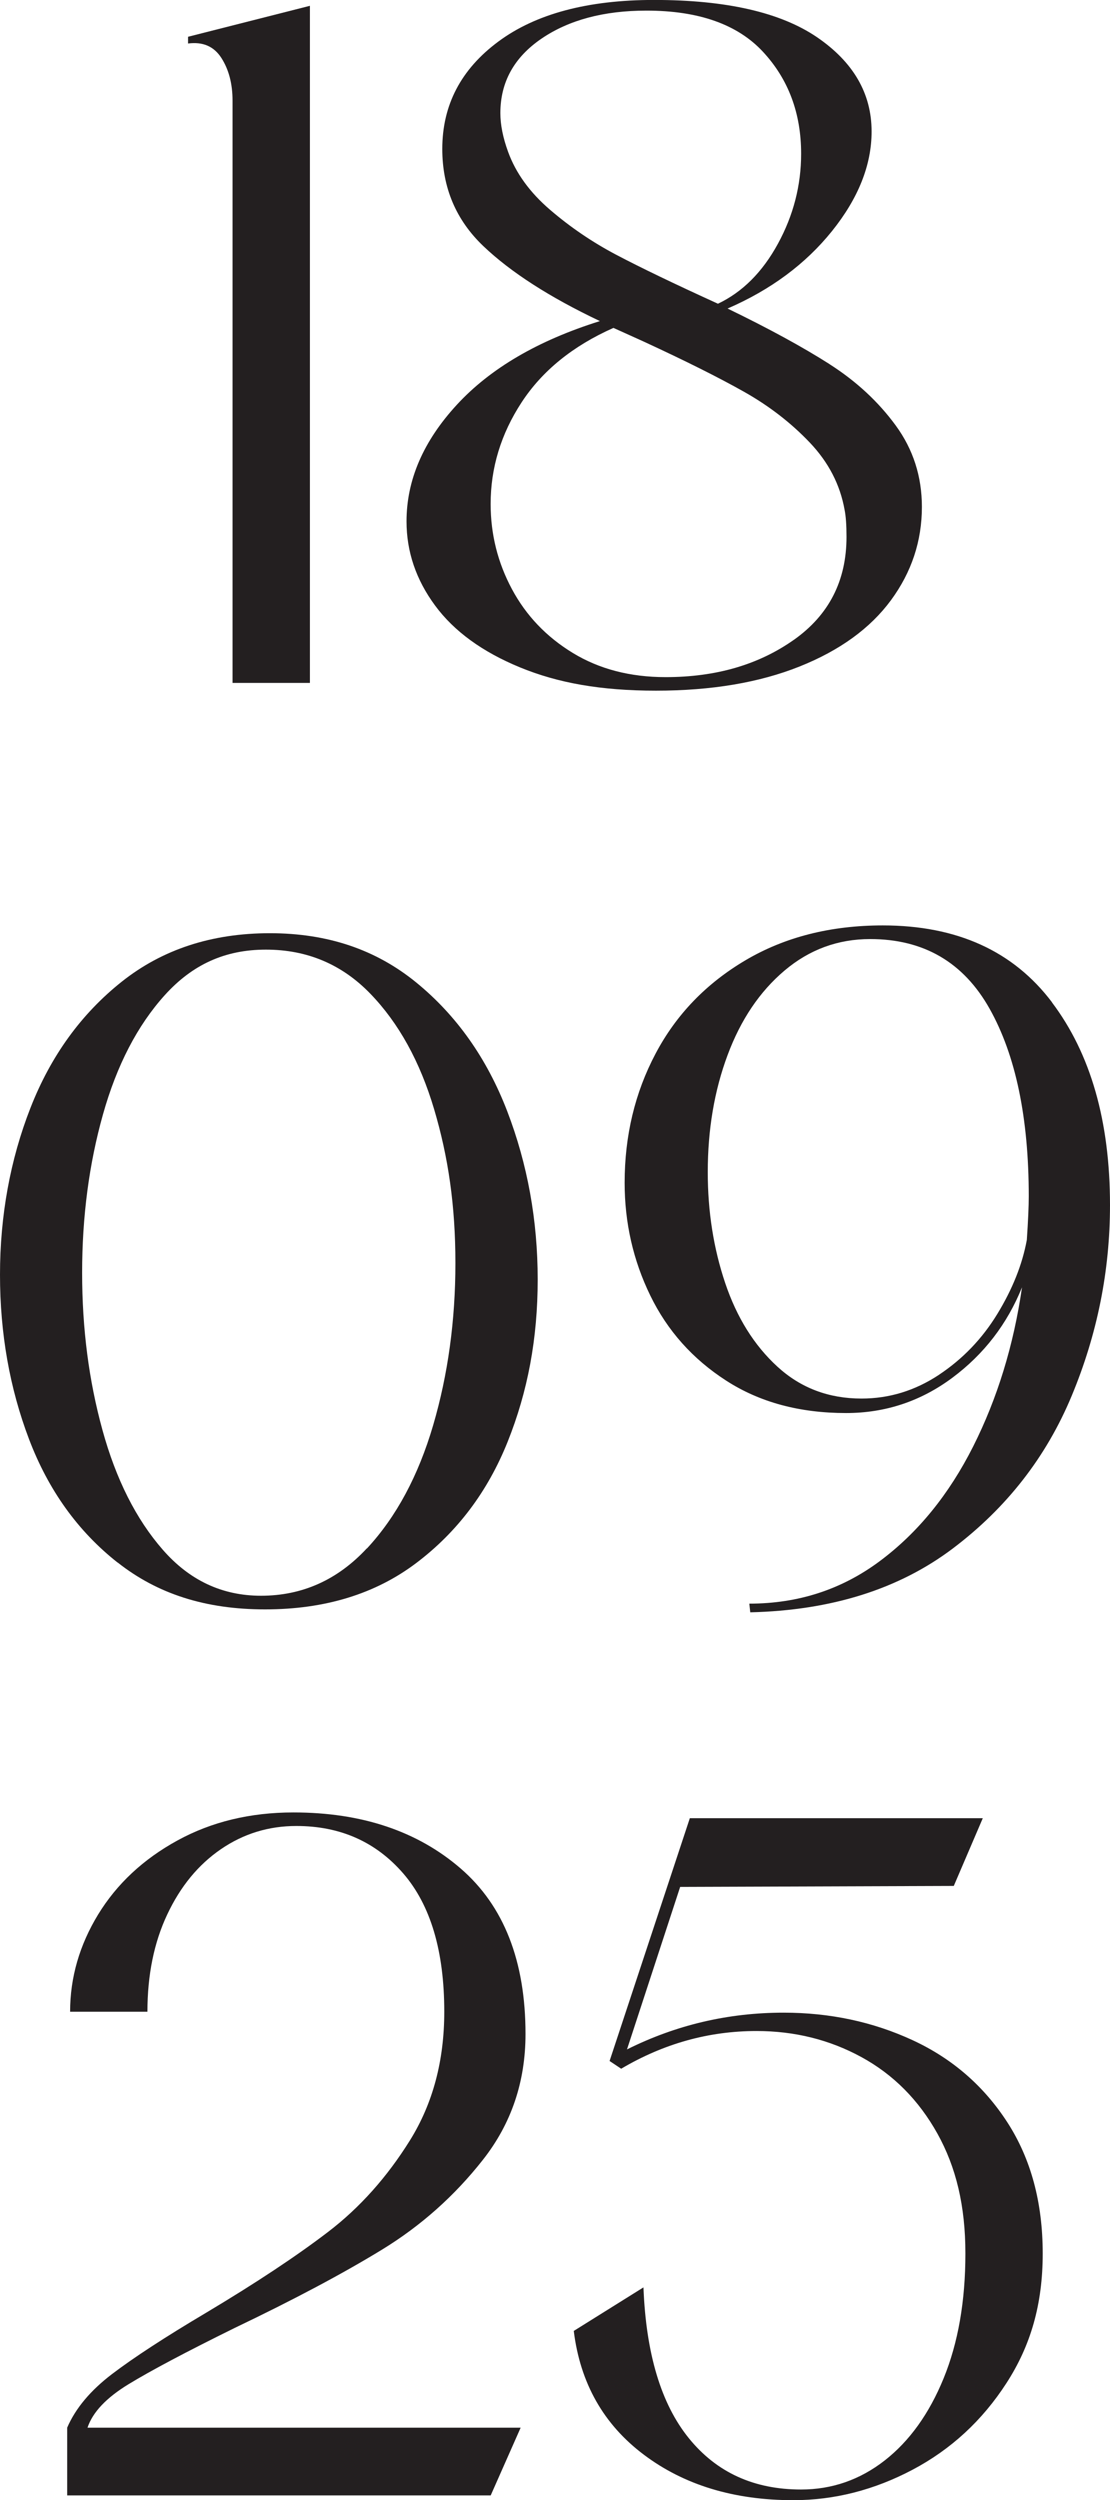 <?xml version="1.0" encoding="UTF-8"?> <svg xmlns="http://www.w3.org/2000/svg" id="Layer_2" data-name="Layer 2" viewBox="0 0 212.32 478.01"><defs><style> .cls-1 { fill: #231f20; } </style></defs><g id="Layer_1-2" data-name="Layer 1"><g><g><path class="cls-1" d="M35.97,7.03L59.28,1.11V130.57h-14.8V19.23c0-3.21-.71-5.92-2.13-8.14-1.42-2.22-3.54-3.14-6.38-2.77v-1.29Z"></path><path class="cls-1" d="M158.68,69.63c5.12,3.27,9.34,7.18,12.67,11.74,3.33,4.56,4.99,9.74,4.99,15.54,0,6.54-1.97,12.48-5.92,17.85-3.95,5.36-9.77,9.59-17.48,12.67-7.71,3.08-16.86,4.62-27.46,4.62s-18.77-1.48-25.98-4.44c-7.21-2.96-12.64-6.9-16.28-11.84-3.64-4.93-5.46-10.29-5.46-16.09,0-7.89,3.2-15.32,9.62-22.29,6.41-6.96,15.54-12.3,27.37-16-9.62-4.56-17.05-9.34-22.29-14.33-5.24-4.99-7.86-11.19-7.86-18.59,0-8.38,3.57-15.23,10.73-20.53,7.15-5.3,17.08-7.95,29.78-7.95,13.81,0,24.2,2.38,31.16,7.12,6.96,4.75,10.45,10.76,10.45,18.03,0,6.41-2.53,12.76-7.58,19.05-5.06,6.29-11.72,11.22-19.97,14.8,7.89,3.82,14.39,7.37,19.51,10.63Zm-6.84,52.71c6.72-4.75,10.08-11.31,10.08-19.7,0-2.22-.12-3.95-.37-5.18-.86-4.81-3.08-9.09-6.66-12.85-3.58-3.76-7.77-7-12.58-9.71-4.81-2.71-11.22-5.92-19.24-9.62l-5.73-2.59c-7.77,3.45-13.62,8.2-17.57,14.24-3.95,6.04-5.92,12.52-5.92,19.42,0,5.8,1.36,11.22,4.07,16.28,2.71,5.06,6.59,9.13,11.65,12.21,5.05,3.08,10.97,4.62,17.75,4.62,9.62,0,17.78-2.37,24.51-7.12ZM105.24,40.13c3.88,3.33,8.11,6.2,12.67,8.6,4.56,2.4,11.03,5.52,19.42,9.34,4.68-2.22,8.51-6.04,11.47-11.47,2.96-5.42,4.44-11.16,4.44-17.2,0-7.77-2.44-14.27-7.31-19.51-4.87-5.24-12.3-7.86-22.29-7.86-8.14,0-14.83,1.79-20.07,5.36-5.24,3.58-7.86,8.32-7.86,14.24,0,2.22,.49,4.69,1.48,7.4,1.48,4.07,4.16,7.77,8.05,11.1Z"></path></g><g><path class="cls-1" d="M12.85,464.14c1.6-3.7,4.47-7.12,8.6-10.26,4.13-3.14,10.14-7.06,18.03-11.74,9.49-5.67,17.26-10.82,23.3-15.44,6.04-4.62,11.25-10.45,15.63-17.48,4.38-7.03,6.57-15.23,6.57-24.6,0-11.59-2.62-20.4-7.86-26.45-5.24-6.04-12.05-9.06-20.44-9.06-5.3,0-10.11,1.48-14.43,4.44-4.32,2.96-7.74,7.12-10.26,12.48-2.53,5.36-3.79,11.56-3.79,18.59H13.41c0-6.53,1.79-12.73,5.36-18.59,3.58-5.85,8.63-10.57,15.17-14.15,6.53-3.58,13.93-5.36,22.19-5.36,13.07,0,23.73,3.58,32,10.73,8.26,7.15,12.39,17.69,12.39,31.63,0,9.13-2.71,17.14-8.14,24.04-5.43,6.91-11.87,12.64-19.33,17.2-7.46,4.56-16.86,9.56-28.2,14.98-9.25,4.56-16,8.14-20.25,10.73-4.25,2.59-6.88,5.36-7.86,8.32H99.59l-5.73,12.95H12.85v-12.95Z"></path><path class="cls-1" d="M123.08,437.32c.49,12.7,3.39,22.32,8.69,28.85,5.3,6.54,12.45,9.8,21.45,9.8,5.92,0,11.25-1.85,16-5.55,4.74-3.7,8.51-8.94,11.28-15.72,2.77-6.78,4.16-14.73,4.16-23.86s-1.79-16.52-5.36-22.93c-3.58-6.41-8.42-11.28-14.52-14.61s-12.79-4.99-20.07-4.99c-9.13,0-17.75,2.4-25.89,7.21l-2.22-1.48,15.35-46.42h56.04l-5.55,12.95-52.34,.19-10.17,31.07c9.37-4.68,19.36-7.03,29.96-7.03,8.88,0,17.11,1.76,24.69,5.27,7.58,3.51,13.62,8.76,18.12,15.72,4.5,6.97,6.75,15.32,6.75,25.06s-2.31,17.63-6.94,24.78c-4.62,7.15-10.61,12.67-17.94,16.55-7.34,3.88-14.95,5.83-22.84,5.83-11.34,0-20.87-2.9-28.57-8.69-7.71-5.79-12.18-13.69-13.41-23.67l13.32-8.32Z"></path></g><g><path class="cls-1" d="M22.47,298.73c-7.58-5.98-13.22-13.84-16.92-23.58-3.7-9.74-5.55-20.22-5.55-31.44s1.94-21.98,5.83-31.9c3.88-9.92,9.71-17.97,17.48-24.14,7.77-6.16,17.2-9.25,28.3-9.25s20.31,3.14,28.02,9.43c7.7,6.29,13.5,14.49,17.39,24.6,3.88,10.11,5.83,20.84,5.83,32.18s-1.91,21.42-5.73,30.98c-3.82,9.56-9.65,17.29-17.48,23.21-7.83,5.92-17.48,8.88-28.94,8.88s-20.62-2.99-28.2-8.97Zm47.72-2.68c5.61-6.04,9.83-13.9,12.67-23.58,2.83-9.68,4.25-20,4.25-30.98s-1.36-20.28-4.07-29.41c-2.71-9.12-6.78-16.49-12.21-22.1-5.43-5.61-12.08-8.42-19.97-8.42s-14.09,2.9-19.33,8.69c-5.24,5.8-9.19,13.41-11.84,22.84-2.65,9.43-3.98,19.51-3.98,30.24s1.29,20.62,3.88,30.05c2.59,9.43,6.44,17.08,11.56,22.93,5.12,5.86,11.37,8.78,18.77,8.78,7.89,0,14.64-3.02,20.25-9.06Z"></path><path class="cls-1" d="M201.22,191.65c7.4,9.8,11.1,22.72,11.1,38.75,0,12.58-2.44,24.72-7.31,36.43-4.87,11.72-12.46,21.45-22.75,29.22-10.3,7.77-23.21,11.84-38.75,12.21l-.18-1.66c9.37,0,17.69-2.71,24.97-8.14,7.27-5.42,13.22-12.73,17.85-21.92,4.62-9.18,7.74-19.33,9.34-30.42-2.84,7.03-7.28,12.79-13.32,17.29-6.04,4.5-12.83,6.75-20.34,6.75-8.88,0-16.52-2.06-22.93-6.2-6.41-4.13-11.25-9.55-14.52-16.28-3.27-6.72-4.9-13.9-4.9-21.55,0-9,1.97-17.23,5.92-24.69,3.94-7.46,9.68-13.41,17.2-17.85,7.52-4.44,16.28-6.66,26.26-6.66,14.18,0,24.97,4.9,32.37,14.7Zm-21.64,71.21c4.56-3.02,8.29-6.9,11.19-11.65,2.9-4.75,4.78-9.46,5.64-14.15,.25-3.7,.37-6.47,.37-8.32,0-15.04-2.5-27-7.49-35.88-4.99-8.88-12.61-13.32-22.84-13.32-6.17,0-11.62,2-16.37,6.01-4.75,4.01-8.39,9.4-10.91,16.18-2.53,6.78-3.79,14.24-3.79,22.38,0,7.52,1.11,14.58,3.33,21.18,2.22,6.6,5.55,11.93,9.99,16,4.44,4.07,9.8,6.1,16.09,6.1,5.3,0,10.23-1.51,14.8-4.53Z"></path></g></g></g></svg> 